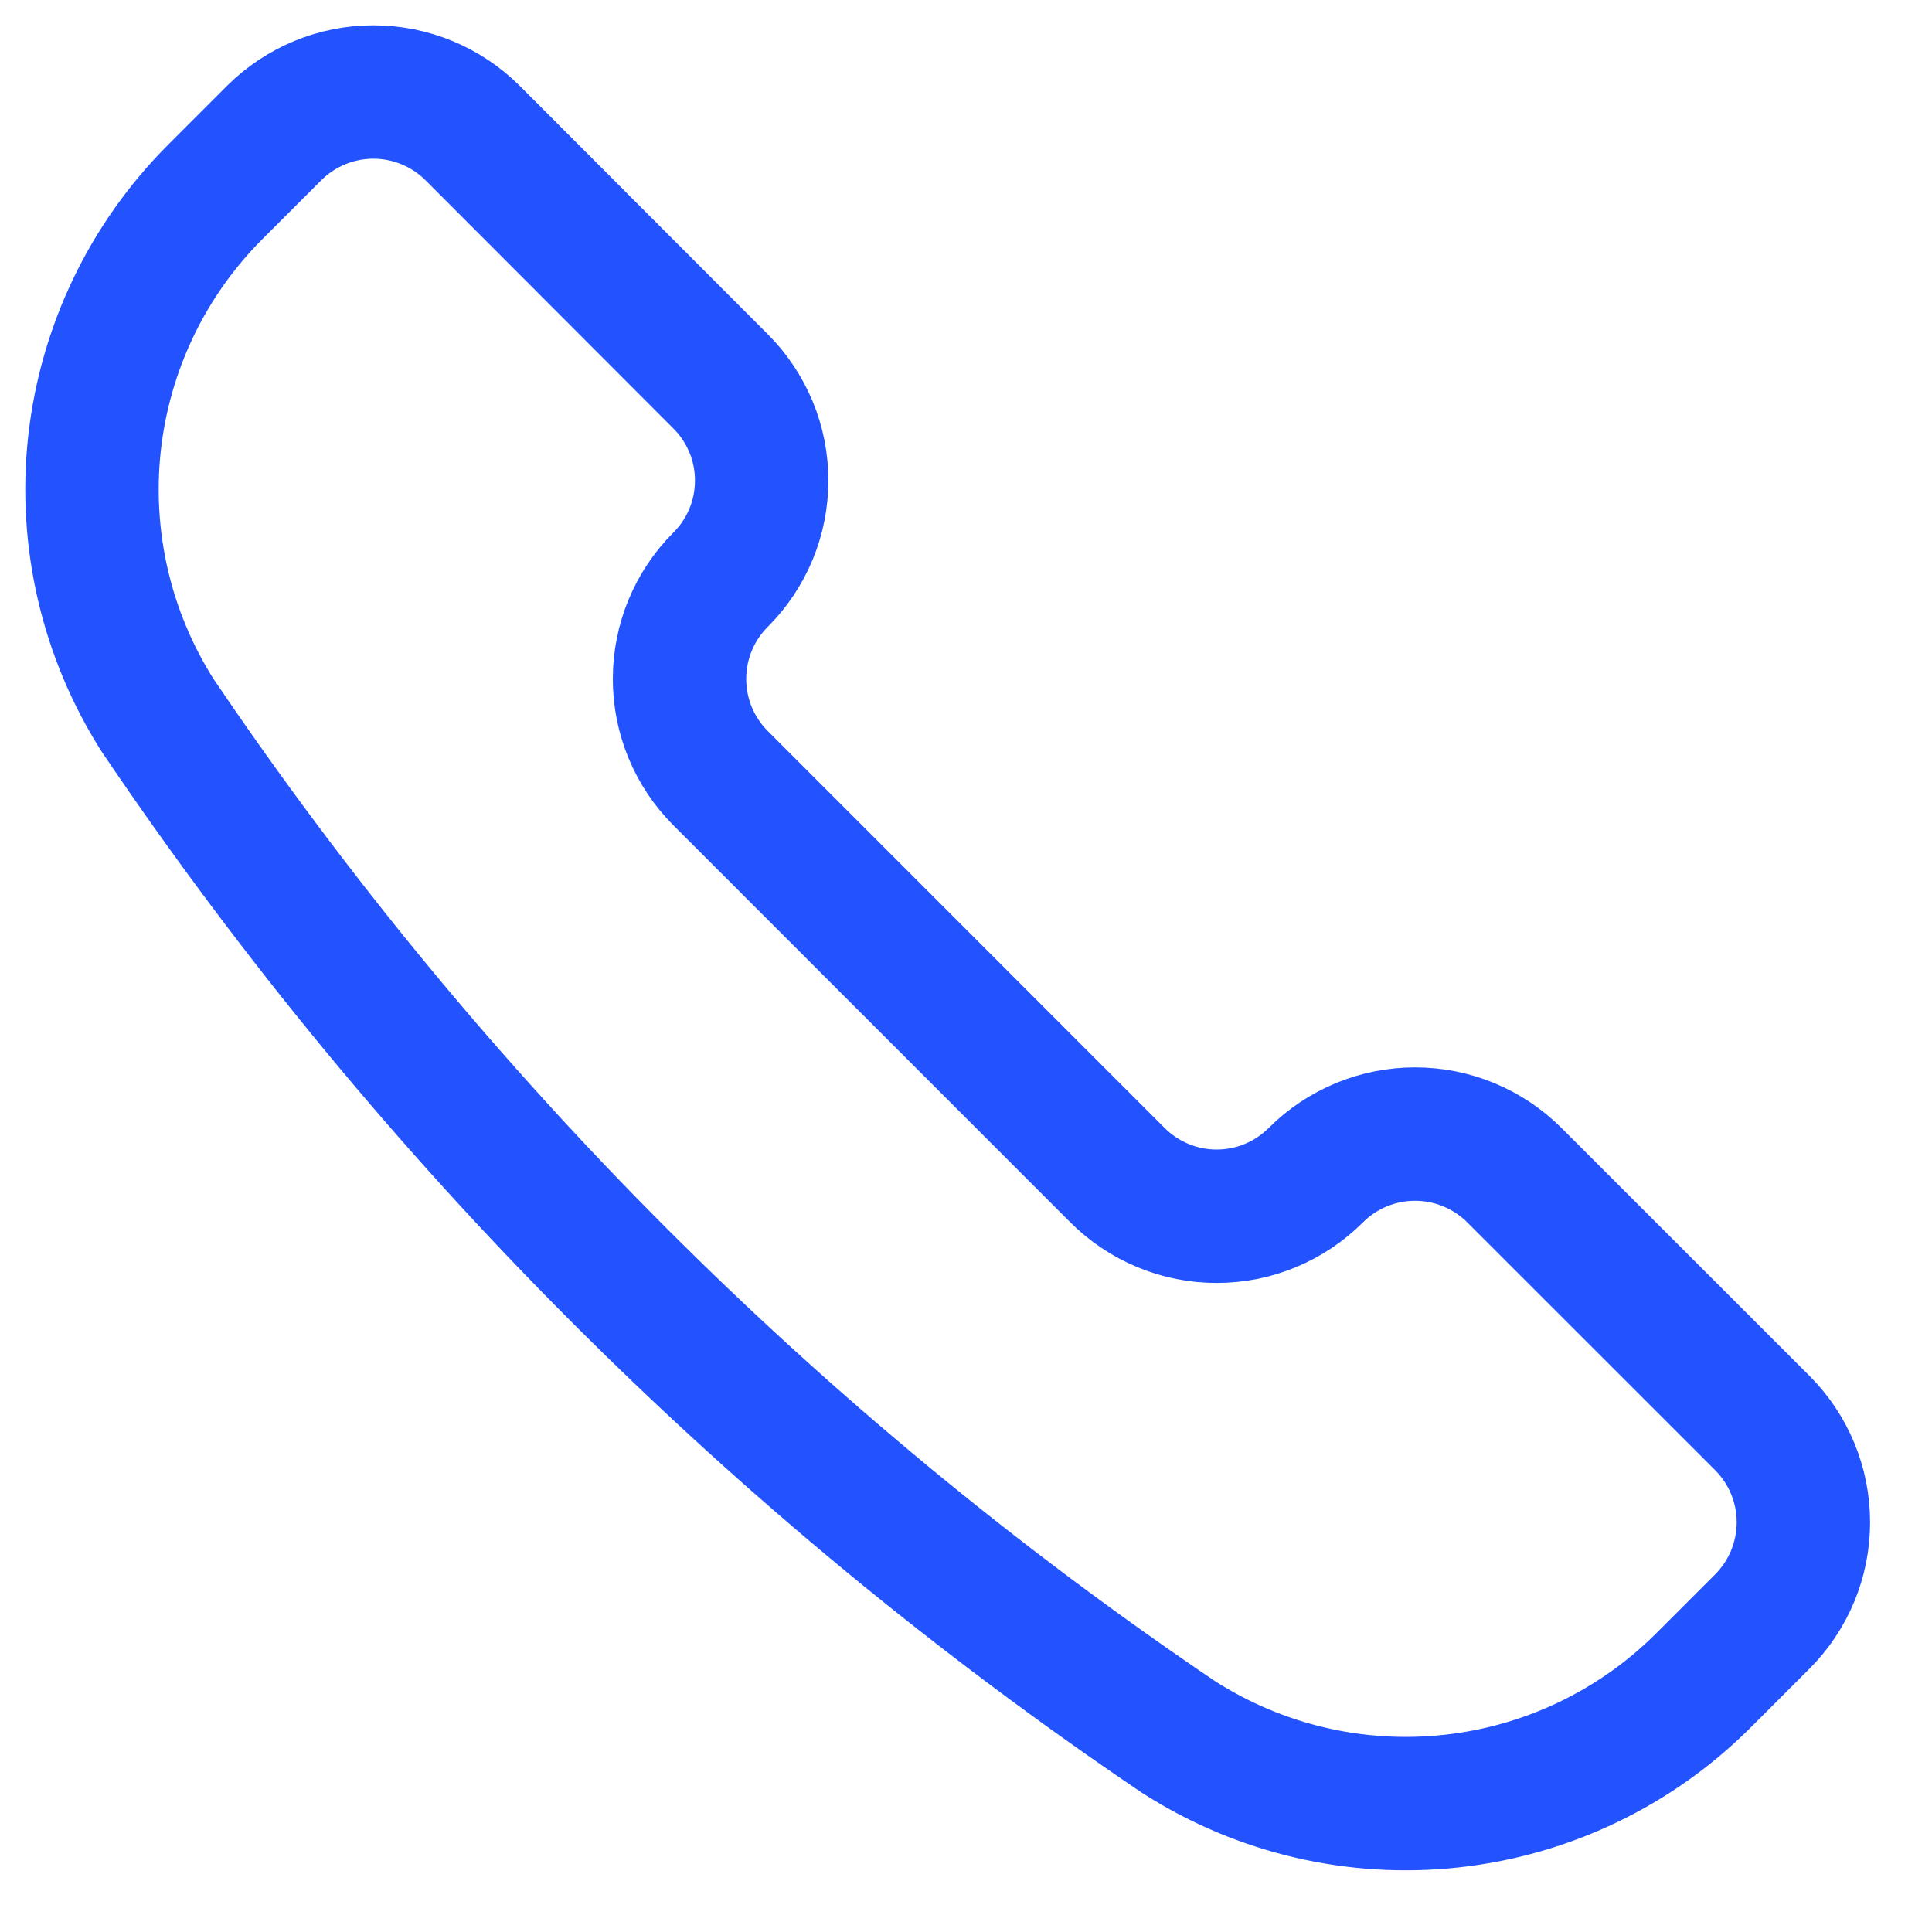 <svg width="21" height="21" viewBox="0 0 21 21" fill="none" xmlns="http://www.w3.org/2000/svg">
<path d="M12.814 18.883L12.824 18.889C13.702 19.448 14.745 19.691 15.78 19.577C16.814 19.464 17.78 19.001 18.516 18.265L19.156 17.625C19.442 17.338 19.602 16.951 19.602 16.546C19.602 16.142 19.442 15.754 19.156 15.468L16.46 12.773C16.173 12.487 15.786 12.327 15.381 12.327C14.977 12.327 14.589 12.487 14.303 12.773C14.161 12.915 13.993 13.027 13.808 13.104C13.623 13.181 13.425 13.22 13.224 13.22C13.024 13.22 12.826 13.181 12.641 13.104C12.456 13.027 12.288 12.915 12.146 12.773L7.832 8.458C7.546 8.172 7.386 7.784 7.386 7.38C7.386 6.975 7.546 6.587 7.832 6.301C7.974 6.16 8.086 5.992 8.163 5.807C8.24 5.622 8.279 5.423 8.279 5.223C8.279 5.023 8.24 4.824 8.163 4.639C8.086 4.455 7.974 4.286 7.832 4.145L5.137 1.446C4.851 1.161 4.463 1 4.058 1C3.654 1 3.266 1.161 2.98 1.446L2.34 2.086C1.604 2.822 1.141 3.787 1.027 4.822C0.914 5.857 1.156 6.899 1.715 7.778L1.722 7.788C4.676 12.161 8.442 15.928 12.814 18.883V18.883Z" stroke="#2253FF" stroke-width="1.45" stroke-linecap="round" stroke-linejoin="round"/>
</svg>
